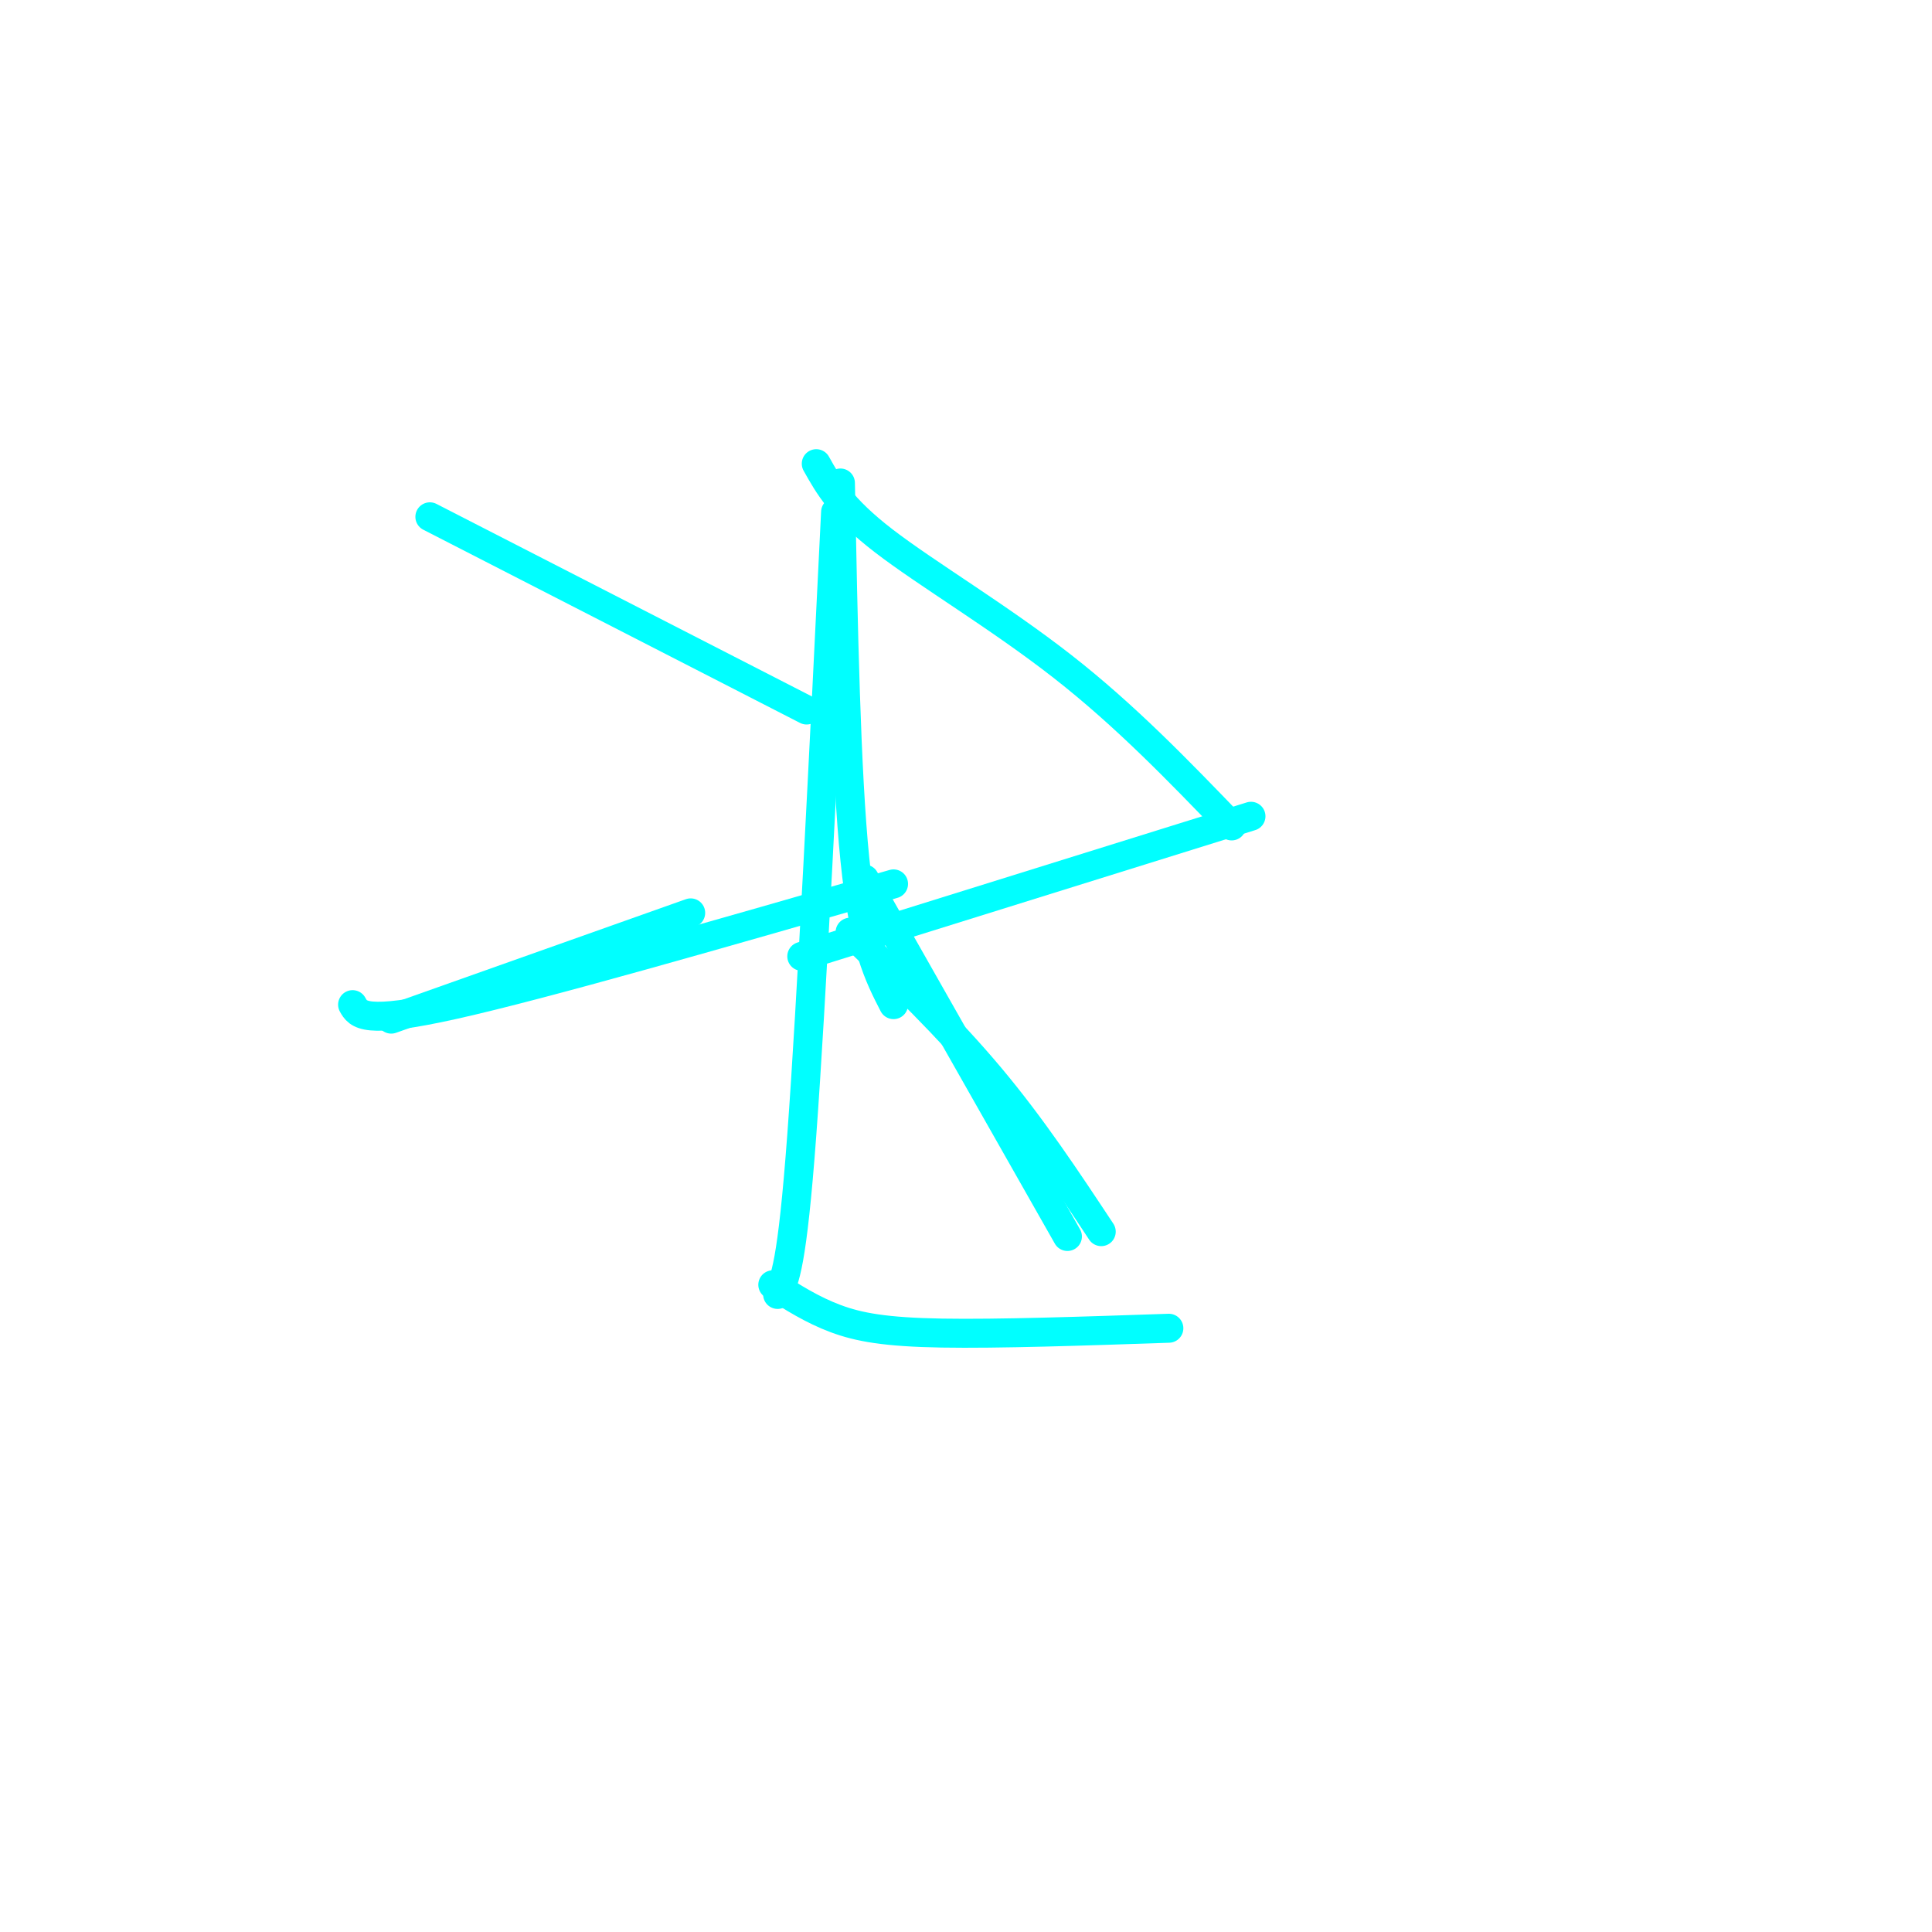 <svg viewBox='0 0 400 400' version='1.1' xmlns='http://www.w3.org/2000/svg' xmlns:xlink='http://www.w3.org/1999/xlink'><g fill='none' stroke='#00ffff' stroke-width='6' stroke-linecap='round' stroke-linejoin='round'><path d='M89,107c0.000,0.000 78.000,40.000 78,40'/><path d='M81,211c0.000,0.000 62.000,-22.000 62,-22'/><path d='M73,208c1.167,2.083 2.333,4.167 21,0c18.667,-4.167 54.833,-14.583 91,-25'/><path d='M174,100c0.583,30.000 1.167,60.000 3,78c1.833,18.000 4.917,24.000 8,30'/><path d='M173,106c-2.500,51.000 -5.000,102.000 -7,129c-2.000,27.000 -3.500,30.000 -5,33'/><path d='M169,96c2.578,4.600 5.156,9.200 14,16c8.844,6.800 23.956,15.800 37,26c13.044,10.200 24.022,21.600 35,33'/><path d='M166,198c0.000,0.000 93.000,-29.000 93,-29'/><path d='M176,193c10.167,9.833 20.333,19.667 29,30c8.667,10.333 15.833,21.167 23,32'/><path d='M160,266c4.089,2.600 8.178,5.200 13,7c4.822,1.800 10.378,2.800 22,3c11.622,0.200 29.311,-0.400 47,-1'/><path d='M179,182c0.000,0.000 42.000,74.000 42,74'/></g>
</svg>